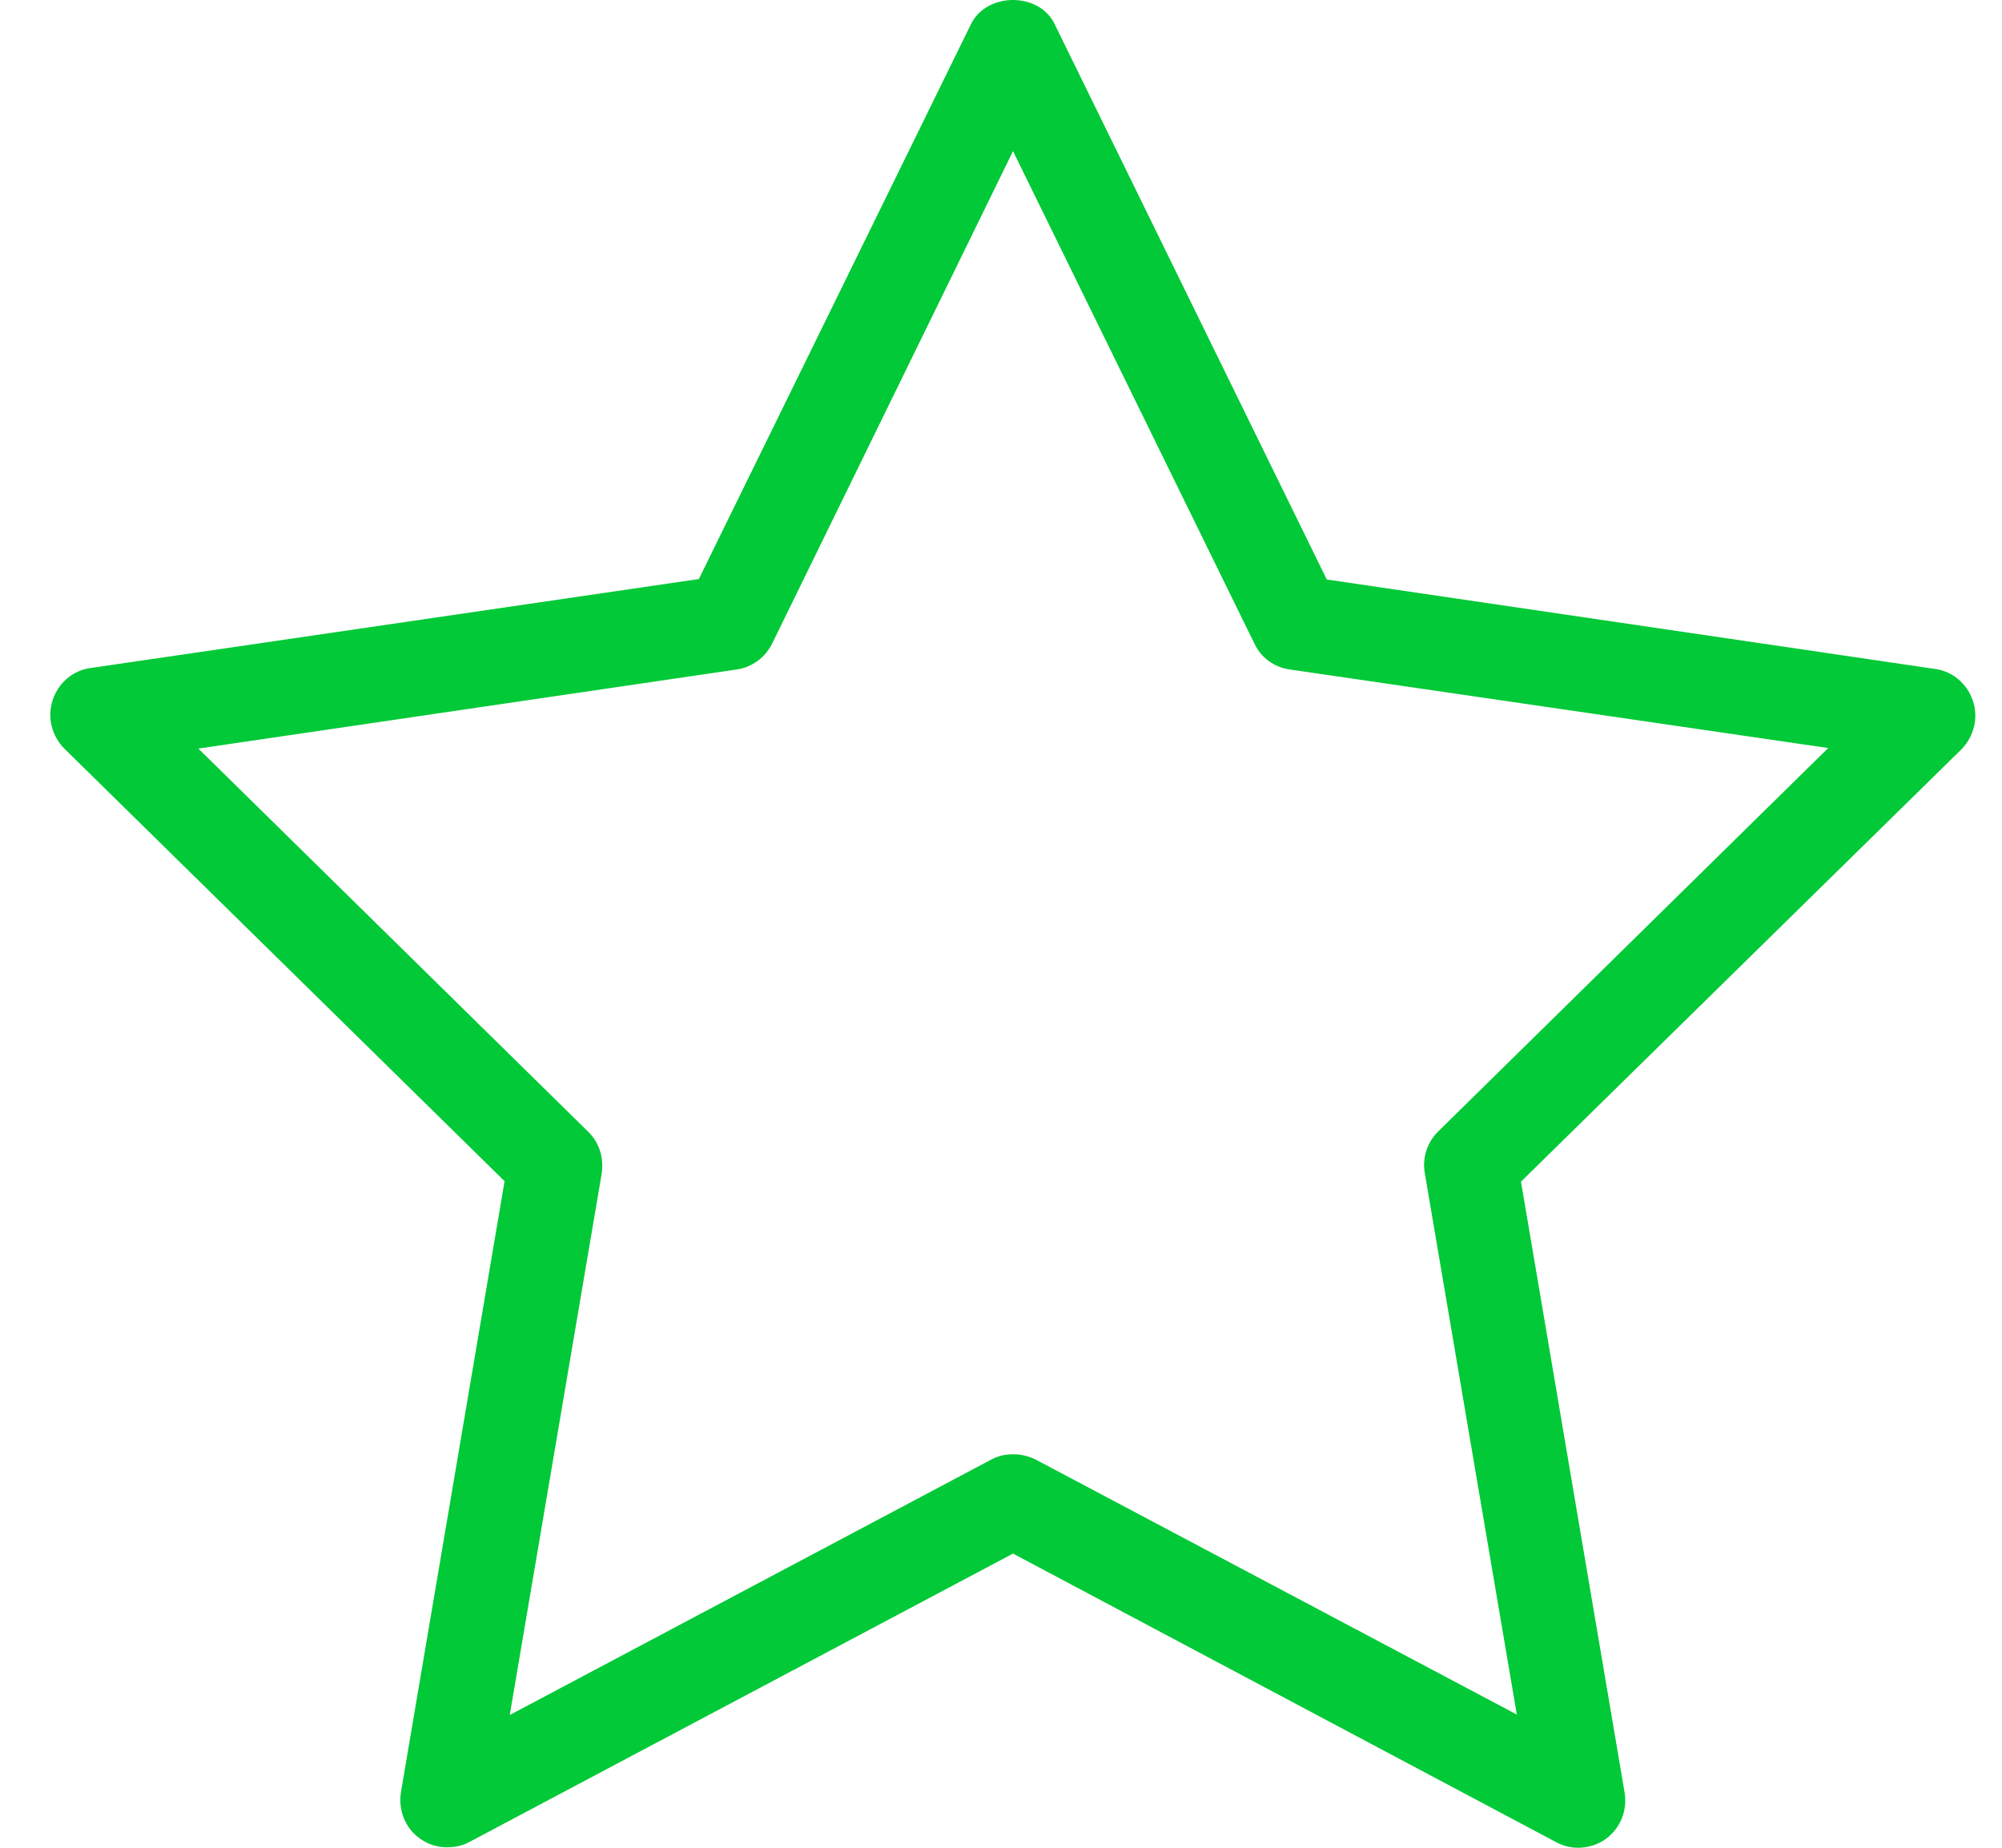 <?xml version="1.0" encoding="UTF-8"?>
<svg xmlns="http://www.w3.org/2000/svg" width="26" height="24" viewBox="0 0 26 24" fill="none">
  <path id="Vector" d="M19.753 15.348L21.099 23.285C21.136 23.517 21.045 23.744 20.857 23.884C20.669 24.019 20.42 24.037 20.22 23.933L13.156 20.179L6.092 23.927C6.001 23.976 5.904 23.994 5.807 23.994C5.68 23.994 5.559 23.958 5.45 23.878C5.262 23.744 5.171 23.511 5.207 23.279L6.553 15.342L0.835 9.723C0.672 9.557 0.611 9.319 0.684 9.093C0.756 8.873 0.944 8.707 1.175 8.677L9.076 7.521L12.611 0.312C12.817 -0.104 13.496 -0.104 13.696 0.312L17.231 7.527L25.132 8.689C25.362 8.72 25.55 8.885 25.623 9.105C25.696 9.325 25.635 9.57 25.471 9.735L19.753 15.348ZM16.746 8.695C16.546 8.665 16.376 8.542 16.291 8.359L13.156 1.963L10.028 8.359C9.937 8.542 9.767 8.665 9.573 8.695L2.576 9.723L7.639 14.7C7.784 14.841 7.845 15.042 7.814 15.244L6.62 22.276L12.877 18.956C12.968 18.907 13.065 18.889 13.162 18.889C13.259 18.889 13.356 18.913 13.447 18.956L19.699 22.27L18.504 15.238C18.468 15.042 18.535 14.835 18.68 14.694L23.743 9.716L16.746 8.695Z" fill="#01C937"></path>
</svg>
